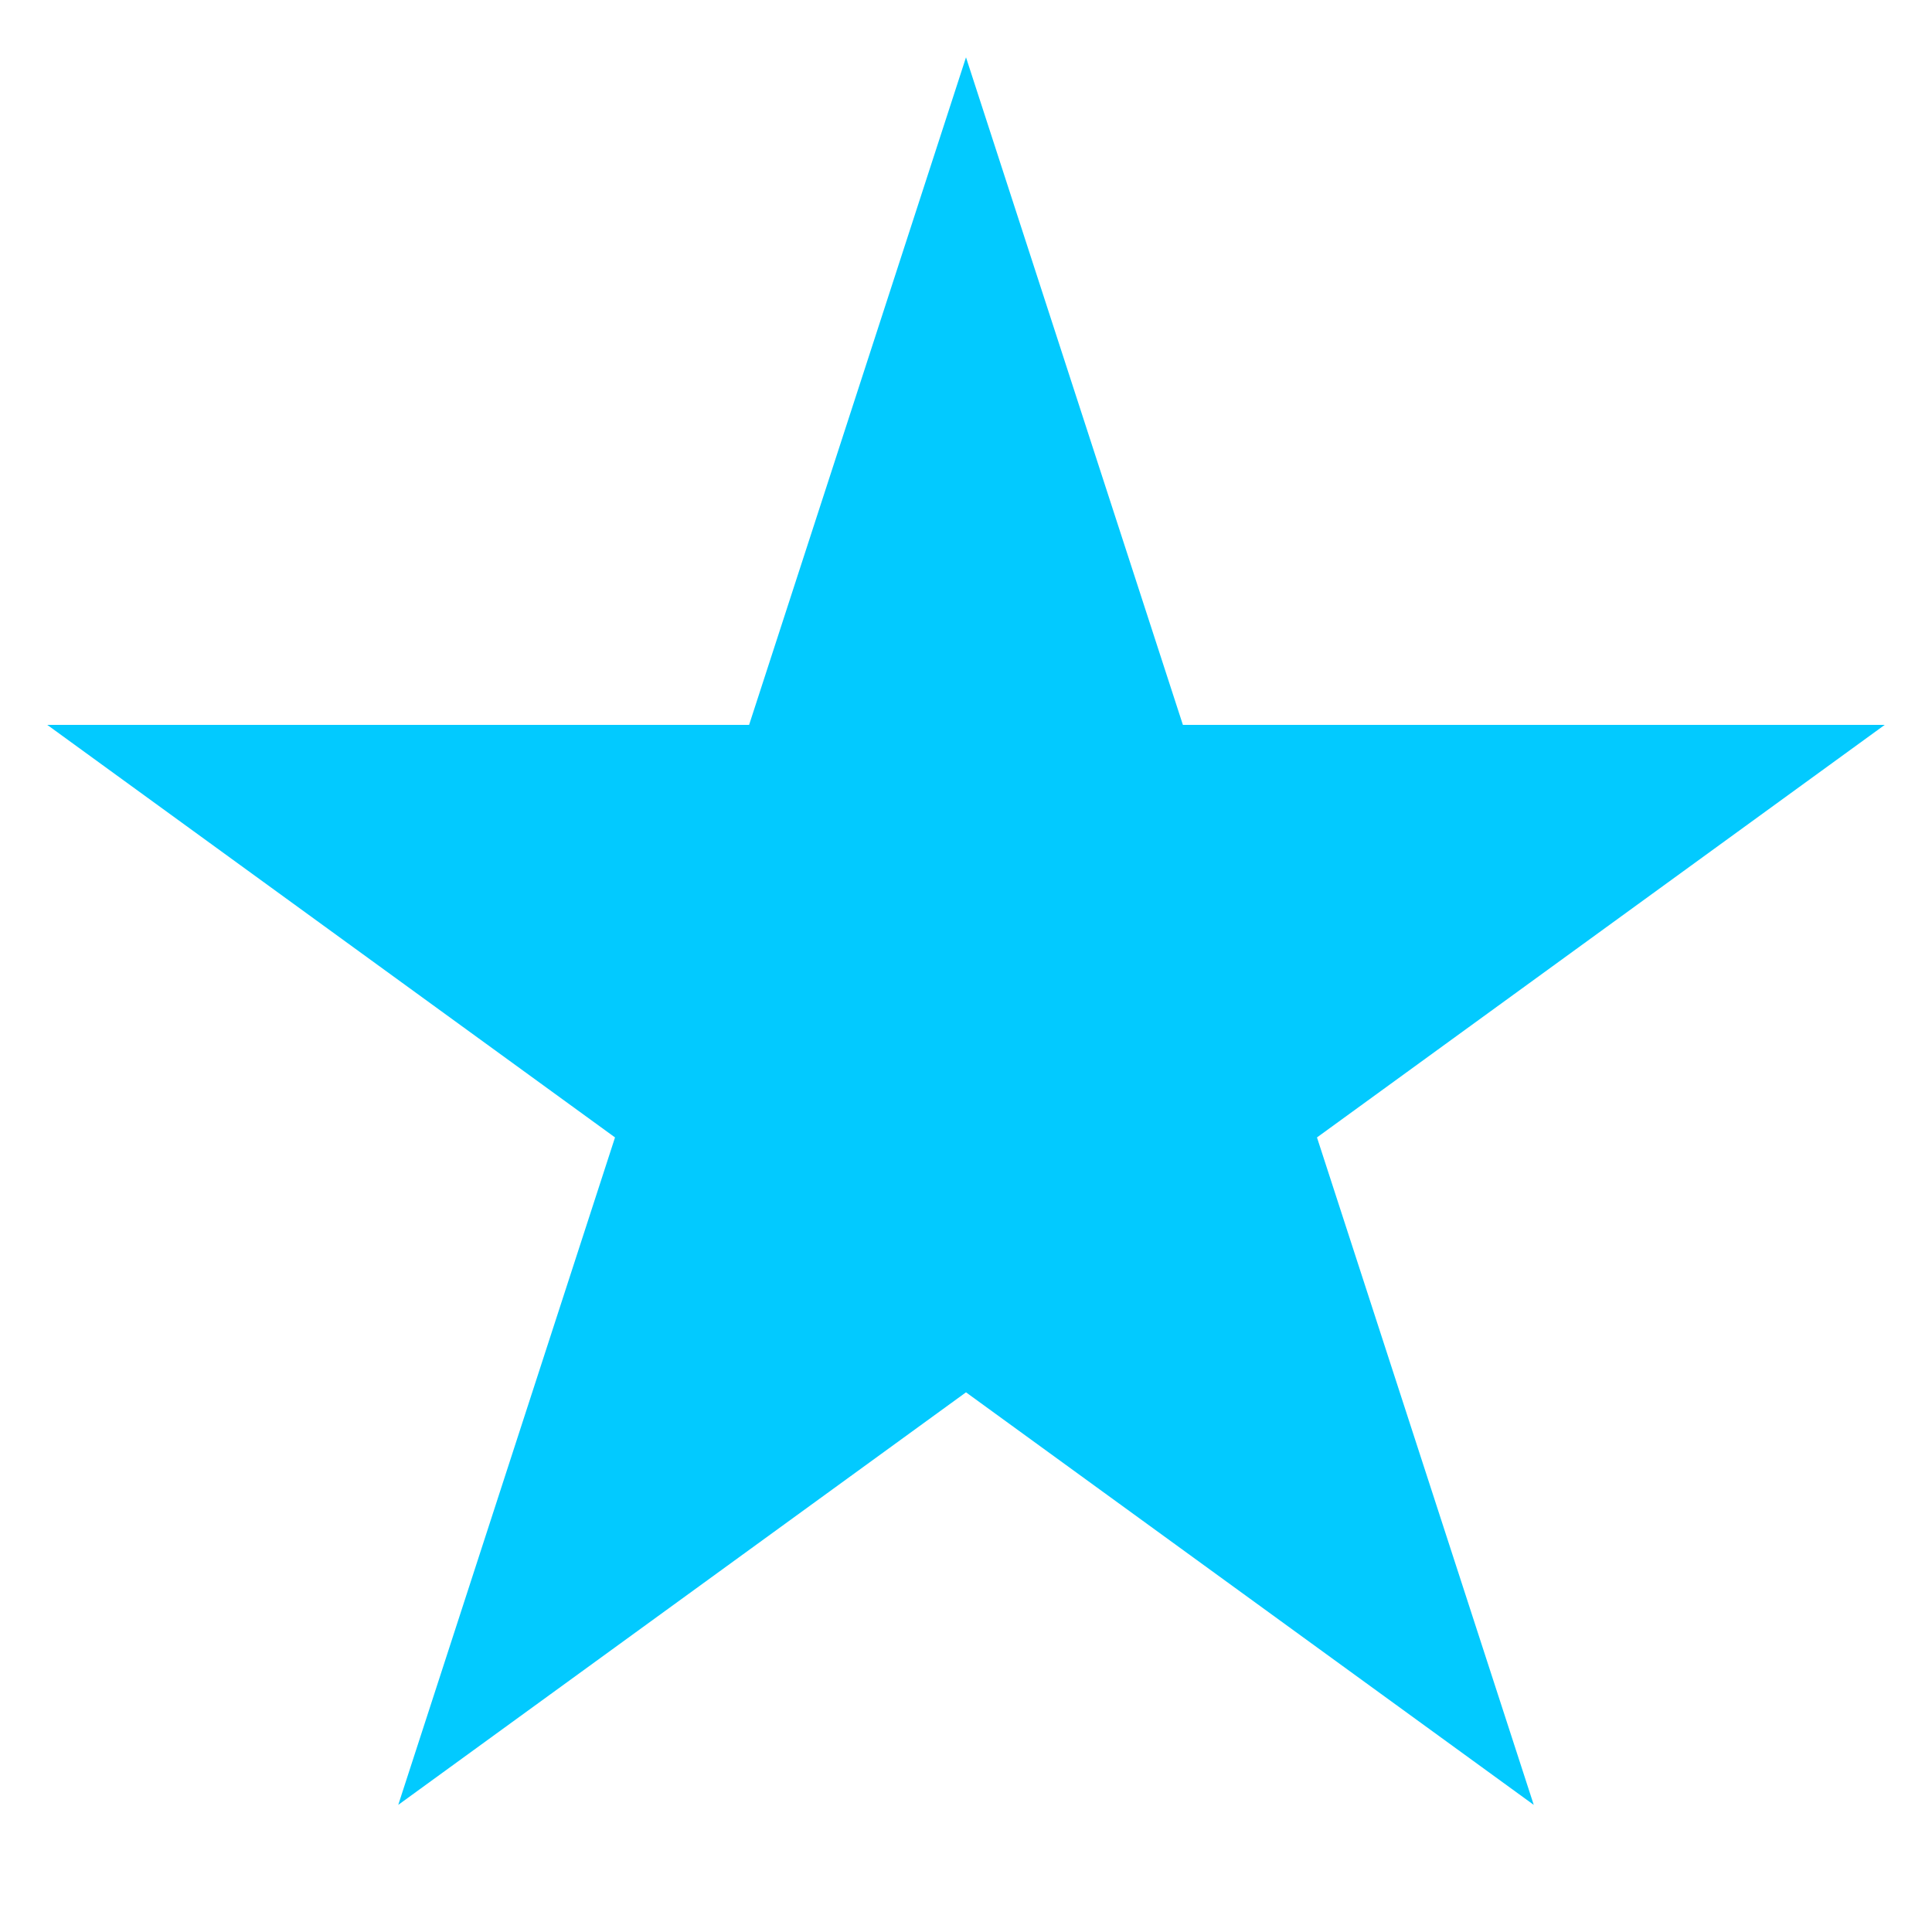 <?xml version="1.0" encoding="UTF-8"?> <svg xmlns="http://www.w3.org/2000/svg" width="15" height="15" viewBox="0 0 15 15" fill="none"><path d="M7.5 0.445L9.184 5.628H14.633L10.225 8.831L11.908 14.013L7.5 10.81L3.092 14.013L4.775 8.831L0.367 5.628H5.816L7.5 0.445Z" fill="#02CAFF"></path></svg> 